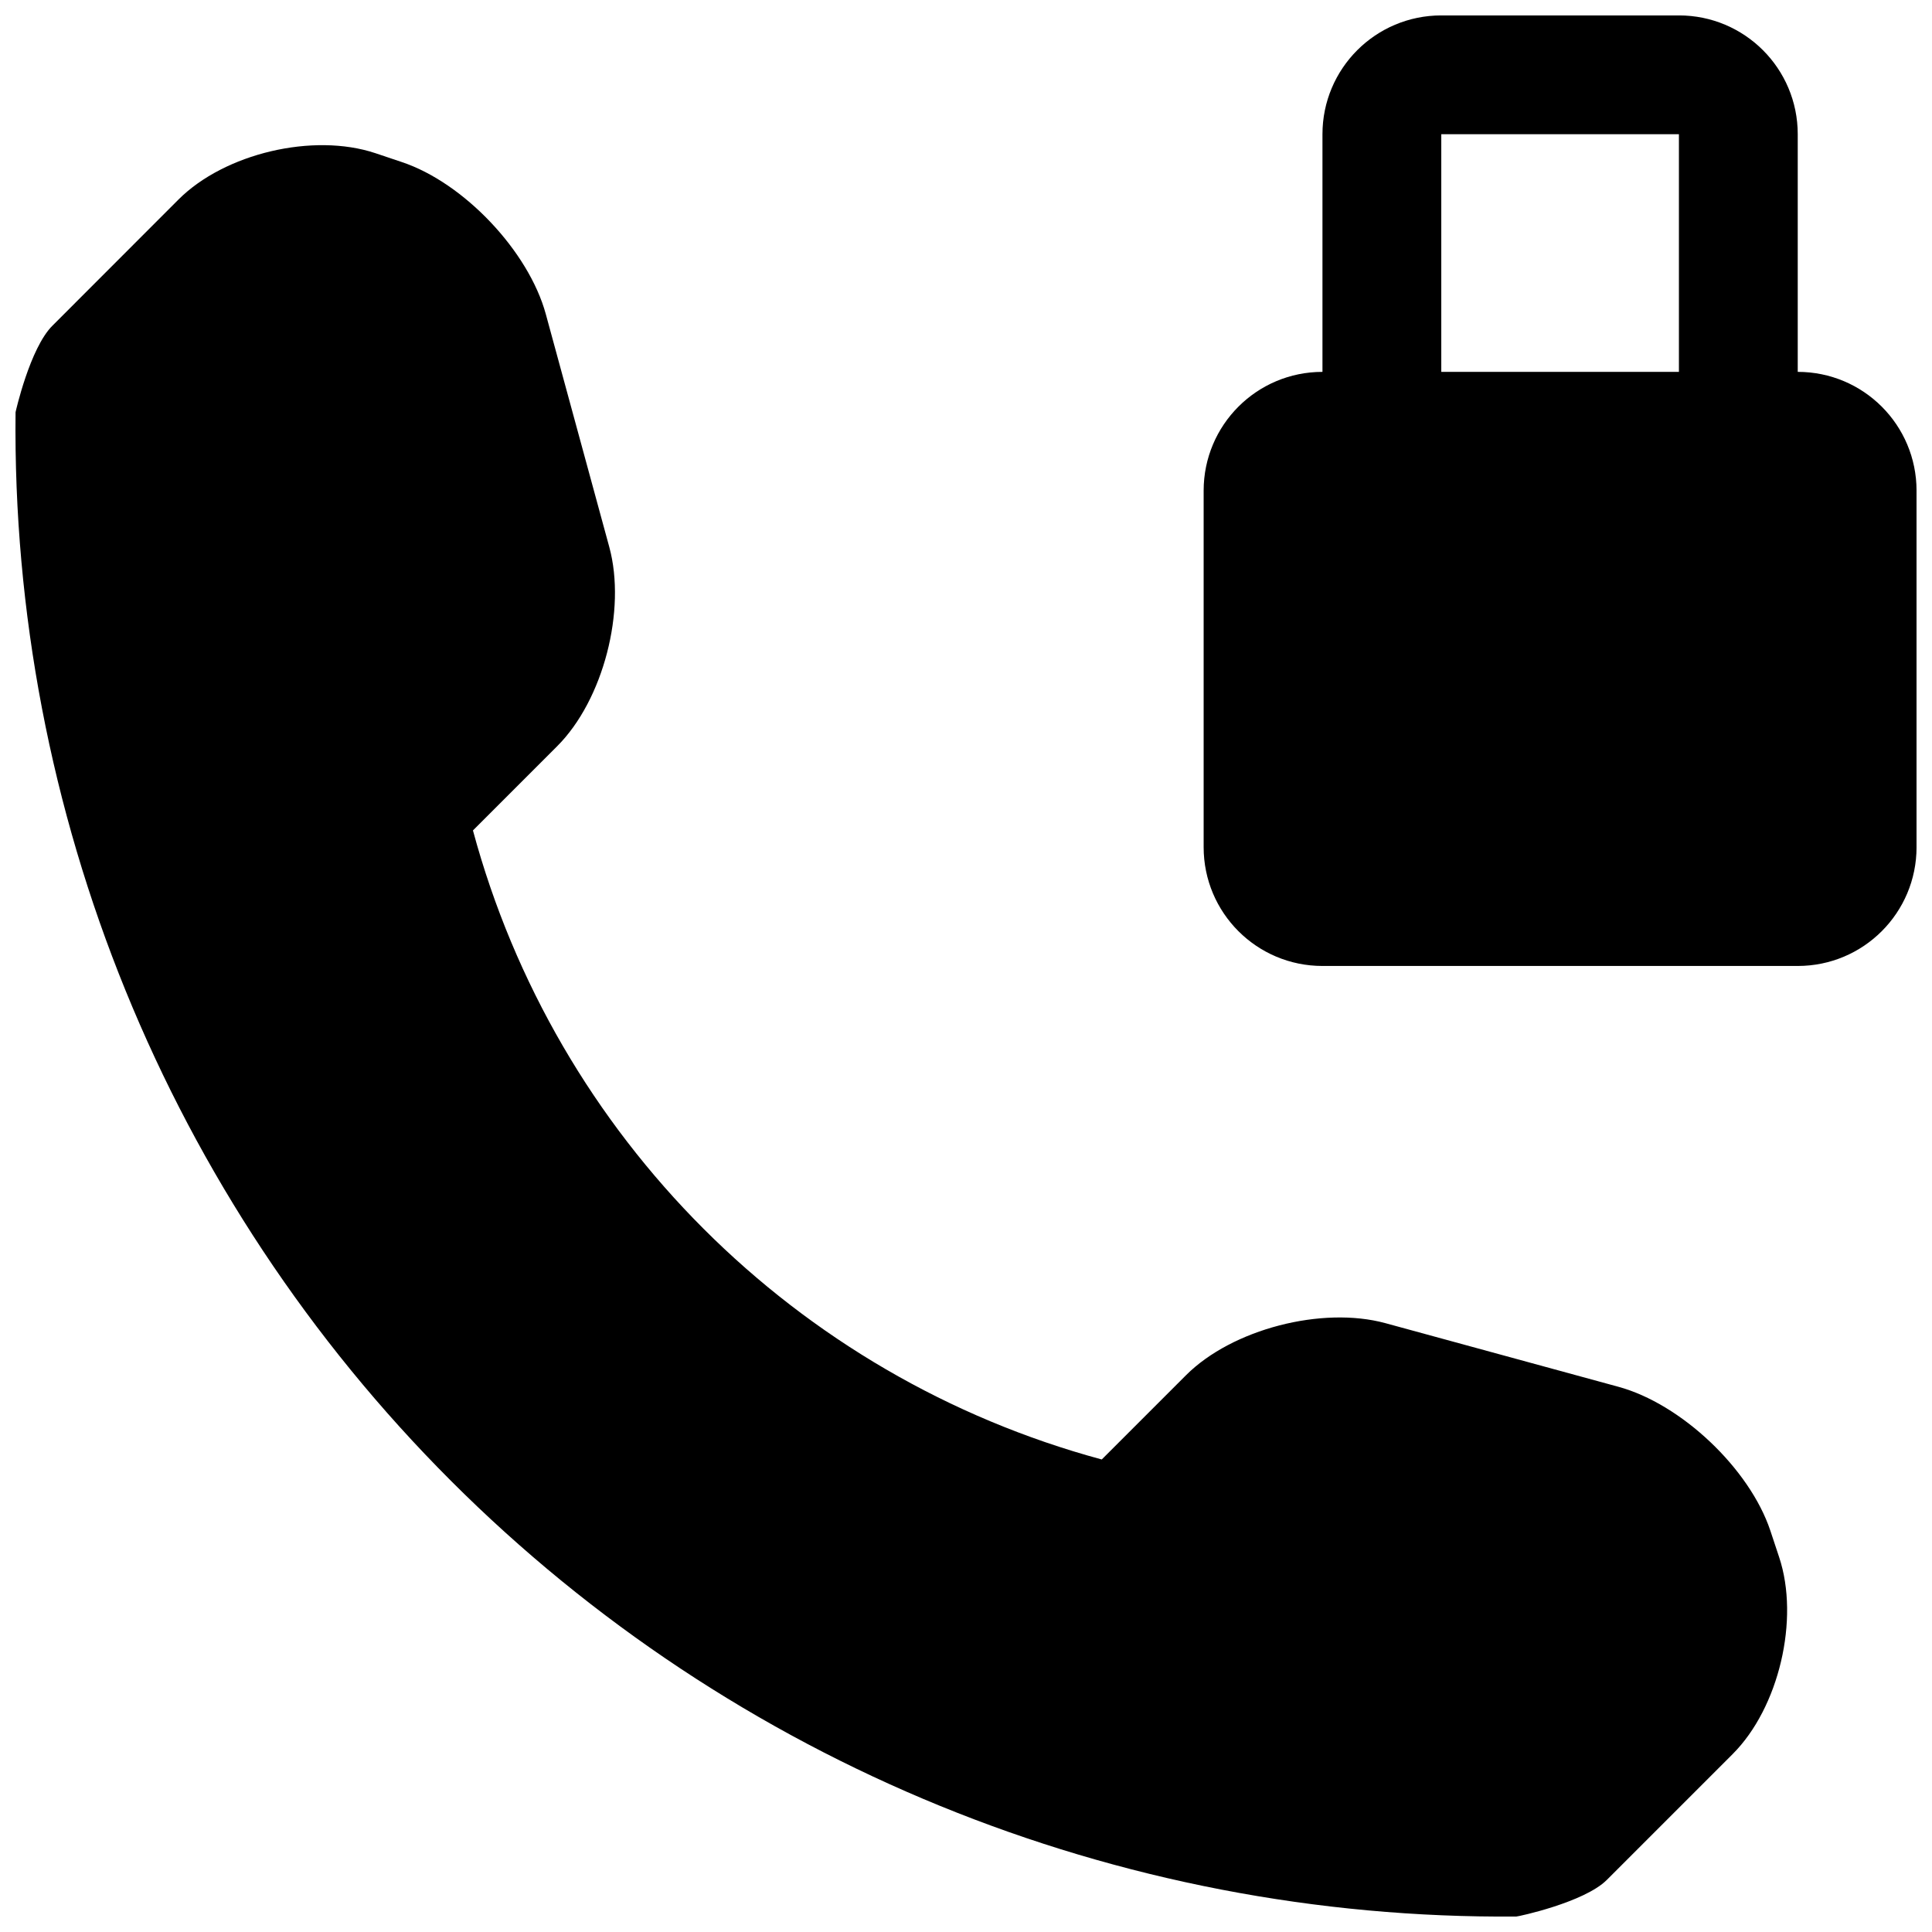 <?xml version="1.0" encoding="UTF-8"?>
<!-- Uploaded to: SVG Repo, www.svgrepo.com, Generator: SVG Repo Mixer Tools -->
<svg width="800px" height="800px" version="1.1" viewBox="144 144 512 512" xmlns="http://www.w3.org/2000/svg">
 <defs>
  <clipPath id="a">
   <path d="m148.09 148.09h503.81v503.81h-503.81z"/>
  </clipPath>
 </defs>
 <g clip-path="url(#a)">
  <path d="m603.2 608.82-33.395 33.395c-5.965 5.934-23.434 9.684-23.953 9.684-105.72 0.891-207.5-40.621-282.32-115.44-75-74.996-116.57-177.18-115.41-283.21 0-0.062 3.812-17.035 9.777-22.941l33.395-33.426c12.238-12.238 35.699-17.773 52.152-12.301l7.043 2.367c16.422 5.473 33.609 23.617 38.16 40.312l16.82 61.715c4.551 16.727-1.57 40.527-13.805 52.766l-22.328 22.332c21.895 81.148 85.516 144.77 166.64 166.7l22.324-22.324c12.238-12.238 36.102-18.359 52.828-13.805l61.715 16.852c16.668 4.519 34.809 21.68 40.312 38.129l2.336 7.043c5.477 16.449-0.059 39.91-12.297 52.152zm17.219-366.27v-62.977c0-17.406-14.086-31.488-31.488-31.488h-62.977c-17.406 0-31.488 14.086-31.488 31.488v62.977c-17.406 0-31.488 14.086-31.488 31.488v94.465c0 17.406 14.086 31.488 31.488 31.488h125.95c17.406 0 31.488-14.086 31.488-31.488v-94.465c0-17.406-14.082-31.488-31.488-31.488zm-94.465-62.977h62.977v62.977h-62.977z"/>
 </g>
</svg>